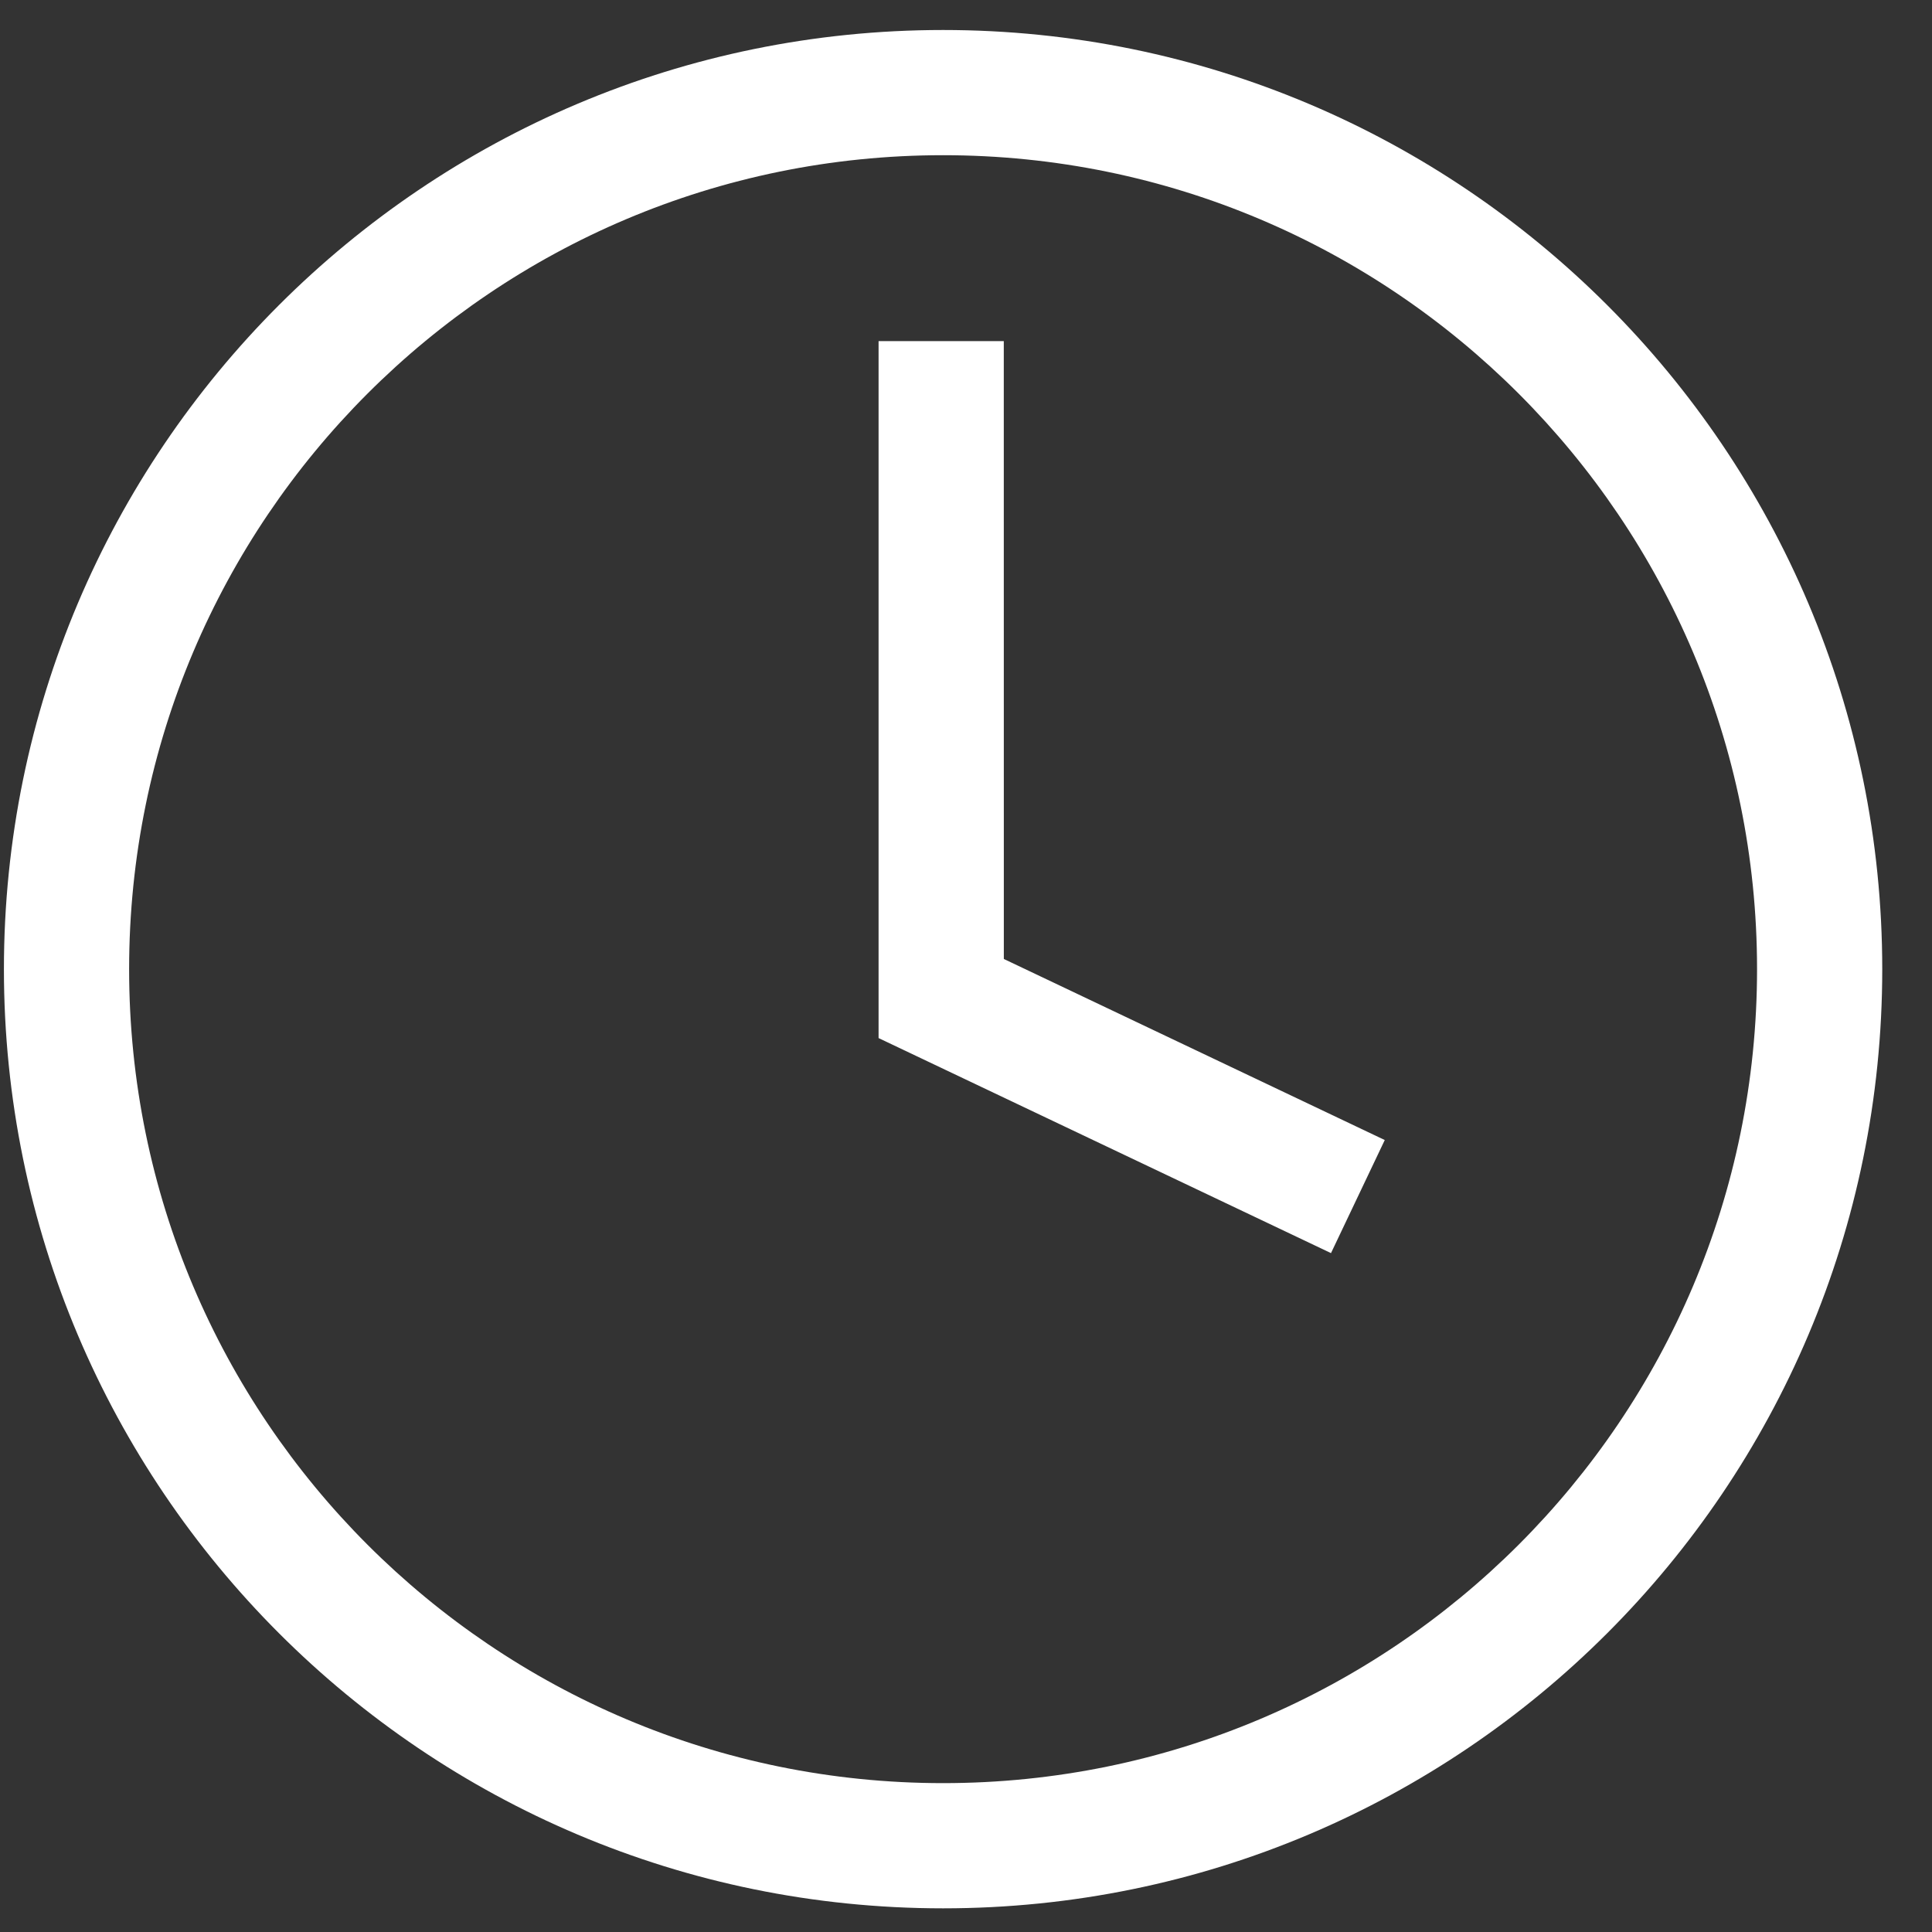 <svg fill="none" height="36" viewBox="0 0 36 36" width="36" xmlns="http://www.w3.org/2000/svg"><rect x="0" y="0" width="36" height="36" fill="#333333" stroke="none"/><g fill="#fff"><path d="m18.704 6.356h-2.333v12.987l8.43 4.007 1.002-2.107-7.098-3.374z"/><path d="m17.573.559c-9.665 0-17.5 7.835-17.5 17.5 0 9.665 7.835 17.5 17.5 17.5 9.665 0 17.5-7.835 17.5-17.5 0-9.665-7.835-17.5-17.5-17.5zm0 32.667c-8.376 0-15.167-6.79-15.167-15.167 0-8.376 6.79-15.167 15.167-15.167 8.376 0 15.167 6.79 15.167 15.167 0 8.376-6.79 15.167-15.167 15.167z"/></g></svg>